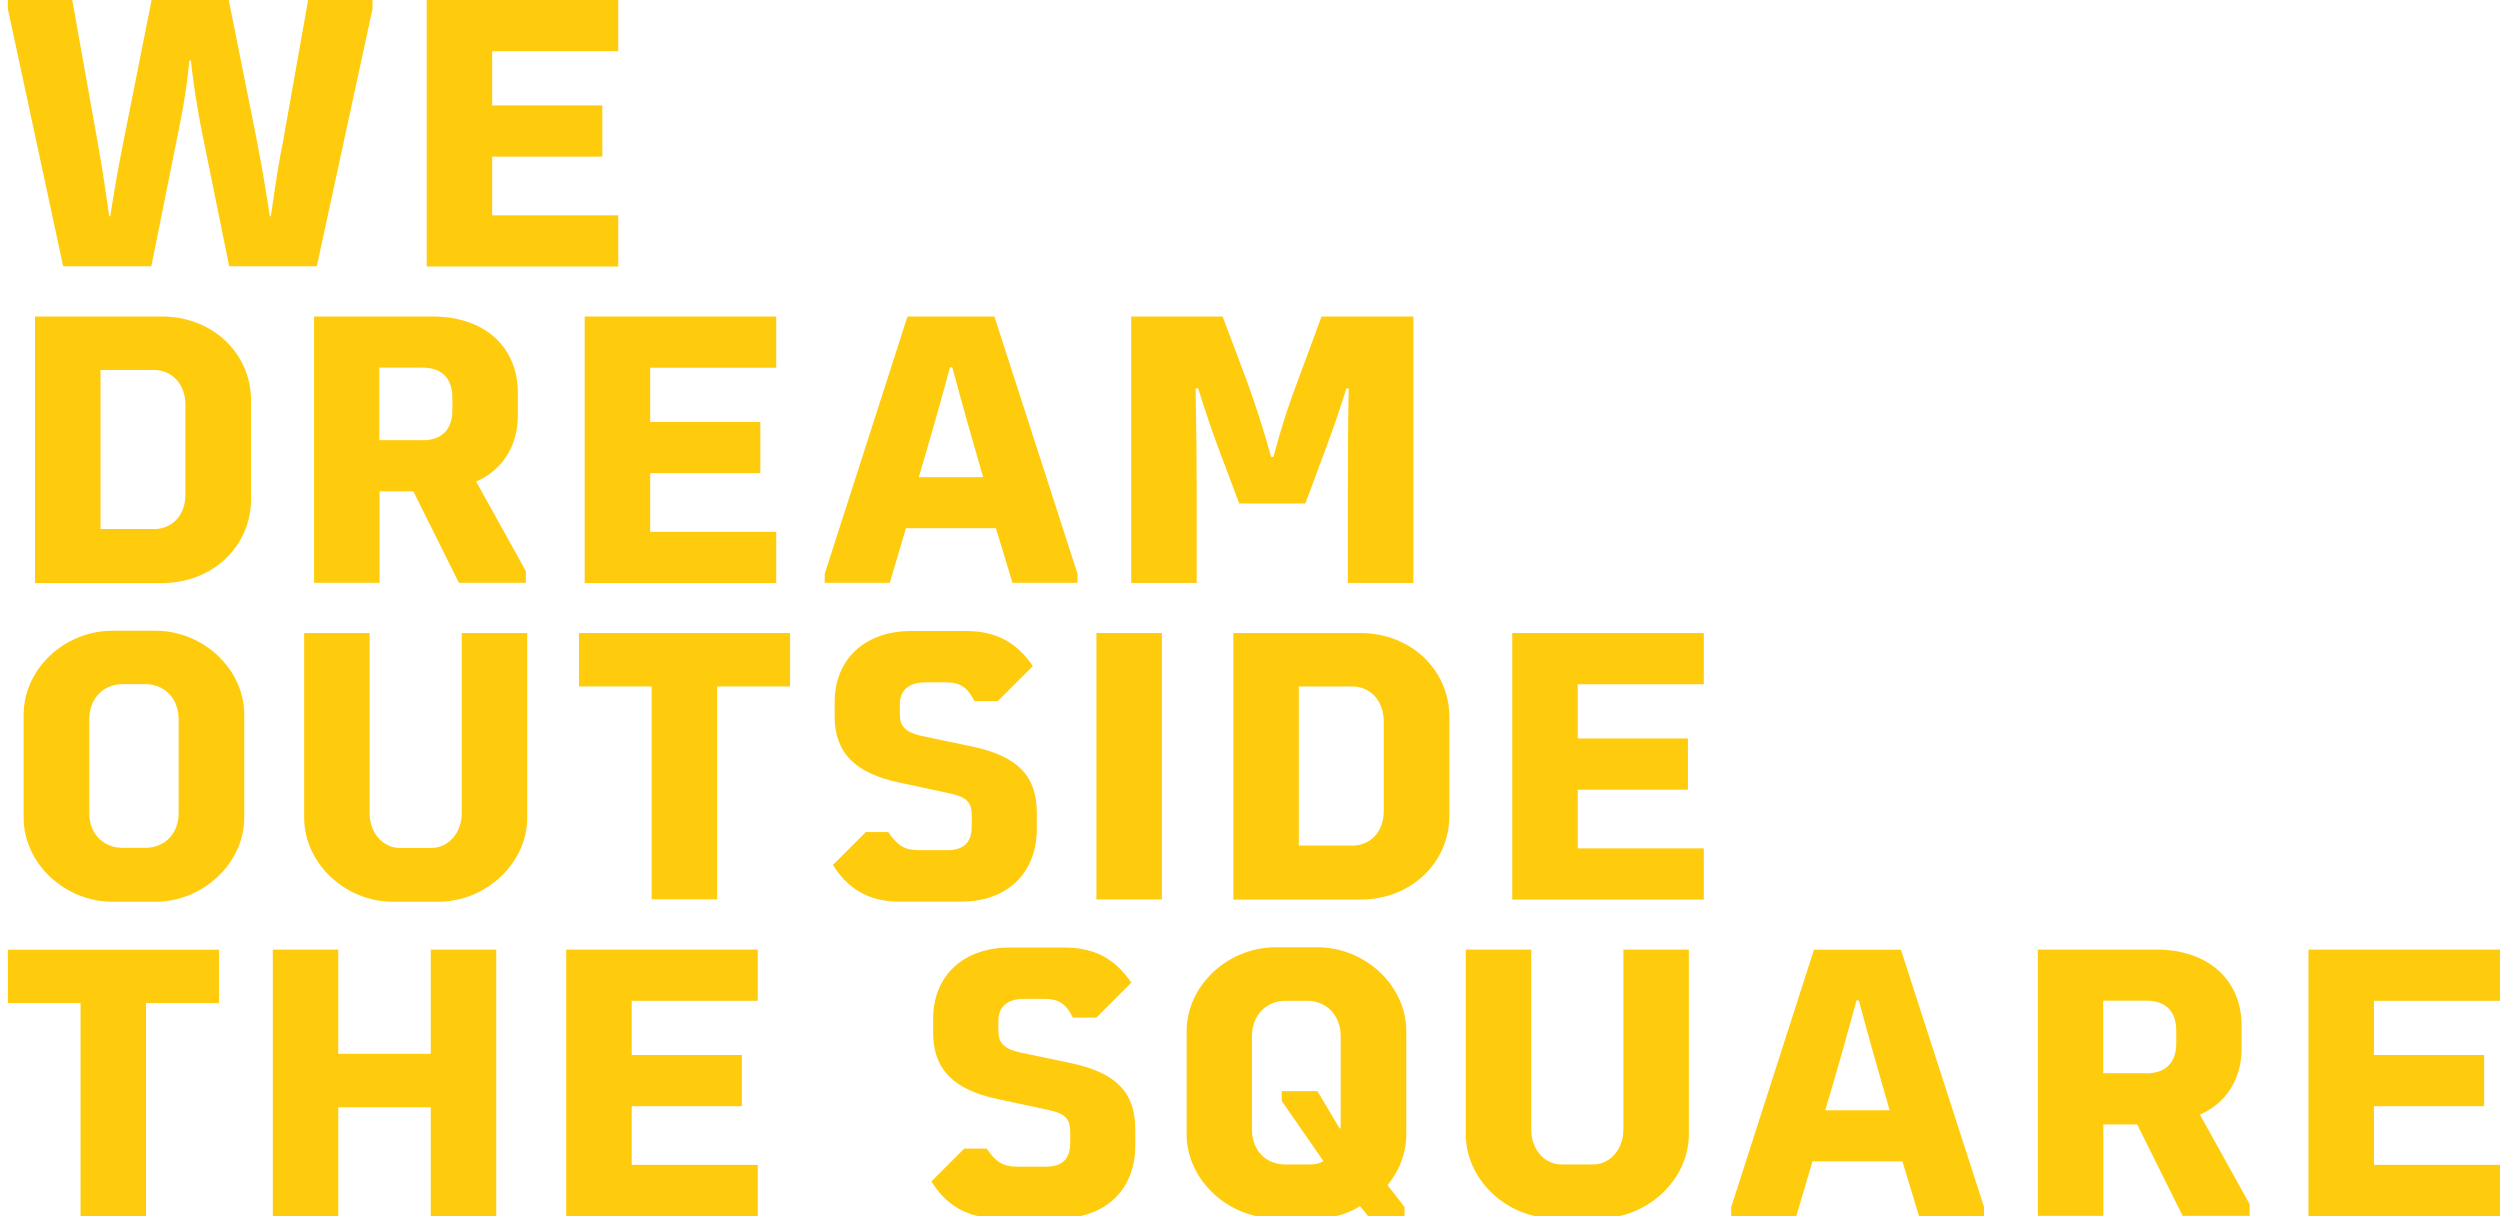 <?xml version="1.0" encoding="UTF-8"?>
<svg id="Layer_1" xmlns="http://www.w3.org/2000/svg" version="1.1" viewBox="0 0 1840.3 895.1">
  <!-- Generator: Adobe Illustrator 29.5.1, SVG Export Plug-In . SVG Version: 2.1.0 Build 141)  -->
  <defs>
    <style>
      .st0 {
        fill: #ffcb0d;
      }
    </style>
  </defs>
  <path class="st0" d="M5.8,6.6V0h47.4l18.6,104.4c2.5,13.8,5,29.1,8.6,54.8h.8c2.5-16.6,5.3-33.2,9.7-55.1L111.6,0h56.8l20.8,104.1c4.2,21.9,6.9,38.5,9.4,55.1h.8c3.6-25.8,6.1-41,8.9-54.8L226.8,0h47.4v6.6l-41,189.4h-64.5l-21-103.6c-3-16.3-5.3-30.2-7.2-47.9h-1.1c-1.7,17.7-3.9,31.6-7.2,47.9l-20.8,103.6H46.5L5.8,6.6Z"/>
  <path class="st0" d="M314.1,0h141v37.7h-92.8v39.9h81.1v37.7h-81.1v43.2h92.8v37.7h-141V0h0Z"/>
  <path class="st0" d="M25.8,233h93.6c36.8,0,65.4,26.9,65.4,61.8v72.6c0,34.9-28.5,61.8-65.4,61.8H25.8v-196.1h0ZM113,389.5c13.8,0,23.5-10.2,23.5-25.5v-65.9c0-15.2-9.7-25.8-23.5-25.8h-39v117.1h39Z"/>
  <path class="st0" d="M231.1,233h87.5c37.9,0,62.6,22.2,62.6,56.2v16.6c0,22.7-11.6,40.4-30.7,48.7l36.6,65.9v8.6h-49.3l-33.5-67.3h-24.9v67.3h-48.2v-196.1h-.1ZM310.8,324.1c14.4,0,22.2-7.8,22.2-22.2v-9.1c0-14.4-7.8-22.2-22.2-22.2h-31.6v53.4h31.6Z"/>
  <path class="st0" d="M430.4,233h141v37.7h-92.8v39.9h81.1v37.7h-81.1v43.2h92.8v37.7h-141v-196.1h0Z"/>
  <path class="st0" d="M607.1,422.4l60.9-189.4h64l61.2,189.4v6.6h-47.9l-12.2-40.2h-66.2l-11.9,40.2h-47.9v-6.6h0ZM723.7,351.3c-7.5-26-15-52.1-22.7-80.9h-1.7c-7.8,28.8-15.2,54.8-23,80.9h47.4Z"/>
  <path class="st0" d="M832.7,233h67.3l18,47.9c5.8,16.1,11.6,33.5,17.7,55.4h1.7c5.8-21.9,11.6-39.3,17.7-55.4l17.7-47.9h67.6v196.1h-48.2v-65.9c0-22.7,0-47.1.6-77.3h-1.7c-5,16.1-10.2,31-15.2,44.3l-15,40.4h-48.7l-15.2-40.4c-5-13.3-10-28.2-15-44.3h-1.9c.6,30.2.8,54.6.8,77.3v65.9h-48.2v-196.1h0Z"/>
  <path class="st0" d="M17.4,602v-75.9c0-33.5,29.9-61.8,65.4-61.8h31.6c35.2,0,65.4,28.2,65.4,61.8v75.9c0,33.2-30.2,61.8-65.4,61.8h-31.6c-35.4,0-65.4-28.5-65.4-61.8ZM106.9,624.1c14.4,0,24.6-10.5,24.6-25.5v-69.2c0-15-10.2-25.8-24.6-25.8h-16.6c-14.4,0-24.6,10.8-24.6,25.8v69.2c0,15,10.2,25.5,24.6,25.5h16.6Z"/>
  <path class="st0" d="M223.9,602v-136h48.2v132.7c0,14.4,9.7,25.5,22.4,25.5h23c12.5,0,22.4-11.1,22.4-25.5v-132.7h48.2v136c0,33.2-30.2,61.8-65.6,61.8h-33.2c-35.4,0-65.4-28.5-65.4-61.8Z"/>
  <path class="st0" d="M479.6,505.3h-53.4v-39.3h155.4v39.3h-53.7v156.7h-48.2v-156.7h0Z"/>
  <path class="st0" d="M613.5,636.3l23.8-23.8h16.6c6.4,9.7,11.9,13.3,22.4,13.3h21.3c11.9,0,17.7-5.8,17.7-17.4v-8.6c0-9.1-3.9-13-15-15.5l-38.5-8.3c-32.7-6.9-47.4-22.2-47.4-48.7v-10.5c0-31.6,22.4-52.3,56.2-52.3h40.4c24.6,0,38.5,10.2,49.3,25.8l-25.8,25.8h-17.2c-5-10.2-10.8-13.8-20.5-13.8h-15.8c-11.9,0-18.6,5.8-18.6,16.1v7.2c0,9.1,3.9,13.3,15.8,16.1l38.2,8c33,7.2,46.8,21.6,46.8,48.7v11.9c0,32.4-21.9,53.4-55.4,53.4h-46.2c-23.3,0-38.5-10.8-48.5-27.1l.4-.3Z"/>
  <path class="st0" d="M807.1,466h48.2v196.1h-48.2v-196.1h0Z"/>
  <path class="st0" d="M907.9,466h93.6c36.8,0,65.4,26.9,65.4,61.8v72.6c0,34.9-28.5,61.8-65.4,61.8h-93.6v-196.1h0ZM995.1,622.5c13.8,0,23.5-10.2,23.5-25.5v-65.9c0-15.2-9.7-25.8-23.5-25.8h-39v117.1h39Z"/>
  <path class="st0" d="M1113.2,466h141v37.7h-92.8v39.9h81.1v37.7h-81.1v43.2h92.8v37.7h-141v-196.1h0Z"/>
  <path class="st0" d="M59.3,738.4H5.8v-39.3h155.4v39.3h-53.7v156.7h-48.2v-156.7Z"/>
  <path class="st0" d="M365.3,699v196.1h-48.2v-80h-68.1v80h-48.2v-196.1h48.2v76.7h68.1v-76.7h48.2Z"/>
  <path class="st0" d="M416.8,699h141v37.7h-92.8v39.9h81.1v37.7h-81.1v43.2h92.8v37.7h-141v-196.1h0Z"/>
  <path class="st0" d="M686,869.3l23.8-23.8h16.6c6.4,9.7,11.9,13.3,22.4,13.3h21.3c11.9,0,17.7-5.8,17.7-17.4v-8.6c0-9.1-3.9-13-15-15.5l-38.5-8.3c-32.7-6.9-47.4-22.2-47.4-48.7v-10.5c0-31.6,22.4-52.3,56.2-52.3h40.4c24.6,0,38.5,10.2,49.3,25.8l-25.8,25.8h-17.2c-5-10.2-10.8-13.8-20.5-13.8h-15.8c-11.9,0-18.6,5.8-18.6,16.1v7.2c0,9.1,3.9,13.3,15.8,16.1l38.2,8c33,7.2,46.8,21.6,46.8,48.7v11.9c0,32.4-21.9,53.4-55.4,53.4h-46.2c-23.3,0-38.5-10.8-48.5-27.1l.4-.3Z"/>
  <path class="st0" d="M873.5,835v-75.9c0-33.5,30.2-61.8,65.6-61.8h30.5c35.4,0,65.6,28.2,65.6,61.8v75.9c0,13.3-4.7,26.3-13.8,37.4l12.5,16.1v6.6h-26.9l-5.8-7.2c-10.2,6.1-20.2,8.9-31.6,8.9h-30.5c-35.4,0-65.6-28.5-65.6-61.8h0ZM964,857.2c4.2,0,7.5-.8,10.2-2.5l-30.7-44.3v-7.2h26.3l16.3,27.4h.8v-68.1c0-15-10.5-25.8-24.6-25.8h-16.1c-14.1,0-24.6,10.8-24.6,25.8v69.2c0,15,10.2,25.5,24.6,25.5h17.8Z"/>
  <path class="st0" d="M1079,835v-136h48.2v132.7c0,14.4,9.7,25.5,22.4,25.5h23c12.5,0,22.4-11.1,22.4-25.5v-132.7h48.2v136c0,33.2-30.2,61.8-65.6,61.8h-33.2c-35.4,0-65.4-28.5-65.4-61.8Z"/>
  <path class="st0" d="M1274.4,888.5l60.9-189.4h64l61.2,189.4v6.6h-47.9l-12.2-40.2h-66.2l-11.9,40.2h-47.9v-6.6ZM1391,817.3c-7.5-26-15-52.1-22.7-80.9h-1.7c-7.8,28.8-15.2,54.8-23,80.9h47.4,0Z"/>
  <path class="st0" d="M1500,699h87.5c37.9,0,62.6,22.2,62.6,56.2v16.6c0,22.7-11.6,40.4-30.7,48.7l36.6,65.9v8.6h-49.3l-33.5-67.3h-24.9v67.3h-48.2v-196.1h0ZM1579.8,790.1c14.4,0,22.2-7.8,22.2-22.2v-9.1c0-14.4-7.8-22.2-22.2-22.2h-31.6v53.4h31.6Z"/>
  <path class="st0" d="M1699.3,699h141v37.7h-92.8v39.9h81.1v37.7h-81.1v43.2h92.8v37.7h-141v-196.1h0Z"/>
</svg>
